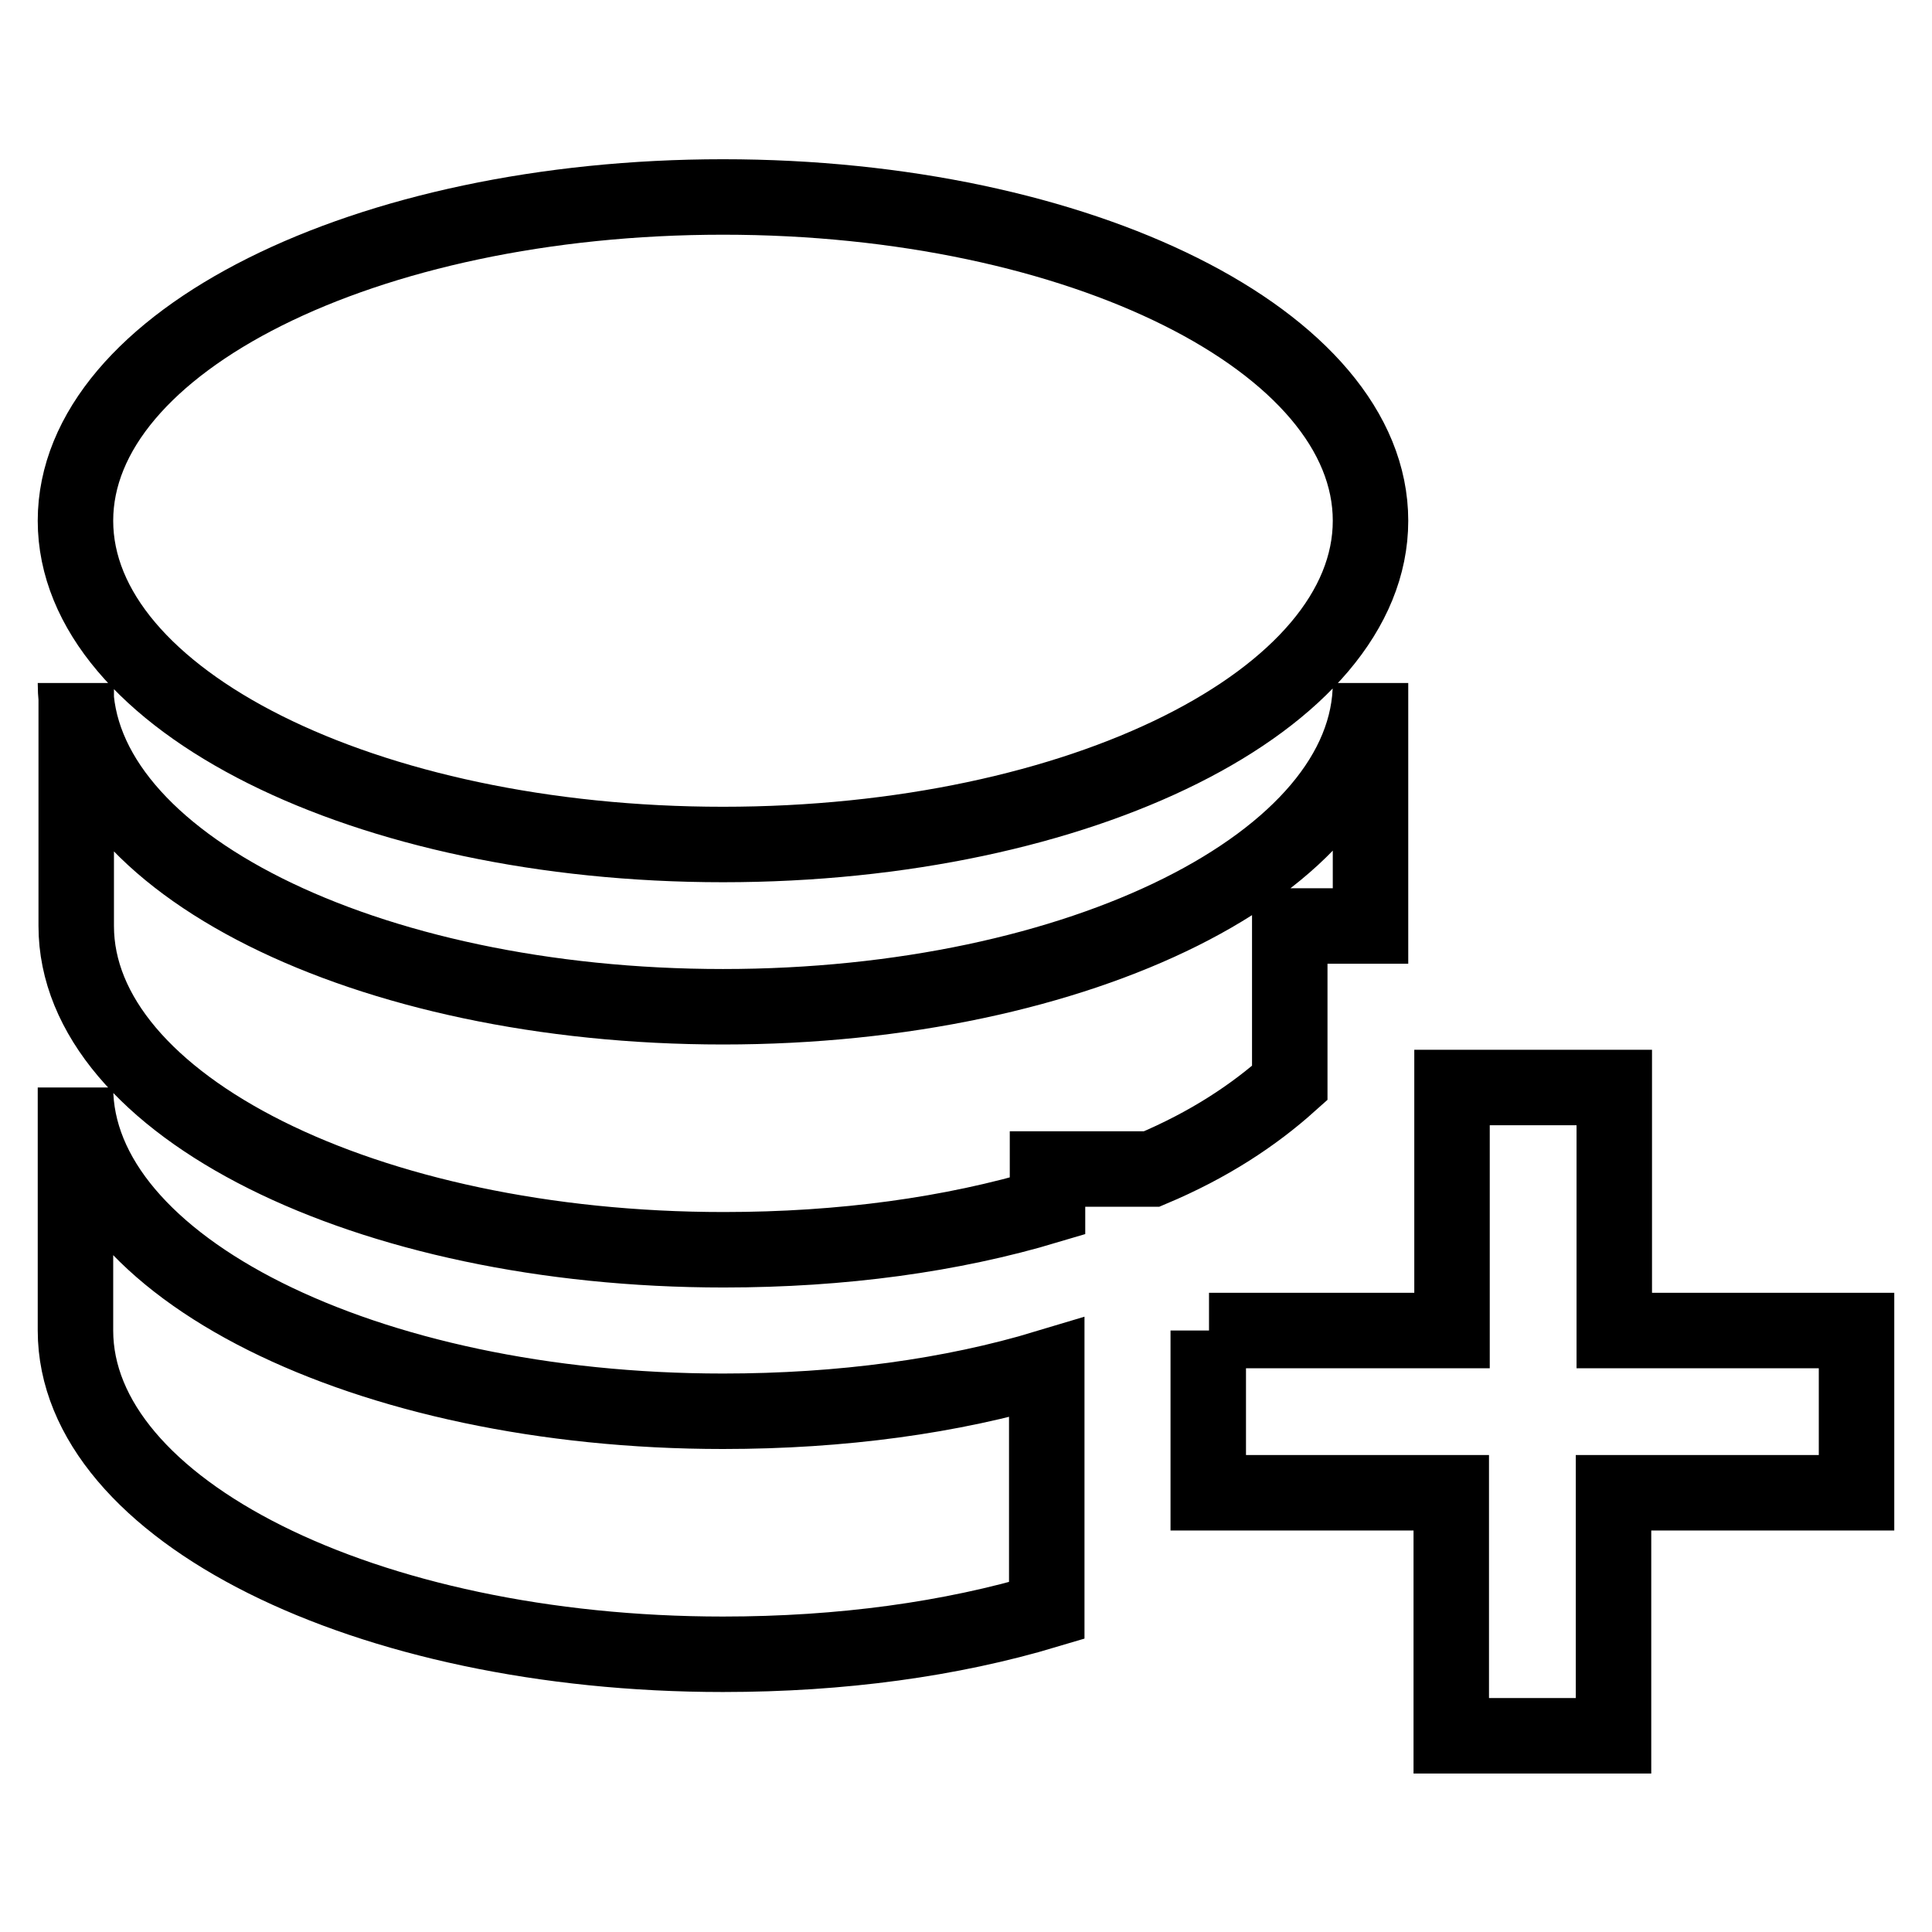 <?xml version="1.0" encoding="utf-8"?>
<!-- Svg Vector Icons : http://www.onlinewebfonts.com/icon -->
<!DOCTYPE svg PUBLIC "-//W3C//DTD SVG 1.1//EN" "http://www.w3.org/Graphics/SVG/1.1/DTD/svg11.dtd">
<svg version="1.1" xmlns="http://www.w3.org/2000/svg" xmlns:xlink="http://www.w3.org/1999/xlink" x="0px" y="0px" viewBox="0 0 256 256" enable-background="new 0 0 256 256" xml:space="preserve">
<g> <path stroke-width="10" fill-opacity="0" stroke="#000000"  d="M160.2,176.3h32.2v-32.2h21.5v32.2H246v21.5h-32.2v32.2h-21.5v-32.2h-32.2V176.3 M95.8,26.1 c47.4,0,85.8,19.2,85.8,42.9c0,23.7-38.4,42.9-85.8,42.9C48.4,111.9,10,92.7,10,69C10,45.3,48.4,26.1,95.8,26.1 M10,90.5 c0,23.7,38.4,42.9,85.8,42.9c47.4,0,85.8-19.2,85.8-42.9v32.2h-10.7v20.8c-4.8,4.3-10.7,8.2-18.3,11.4h-13.8v4.9 c-12.7,3.8-27.2,5.8-42.9,5.8c-47.4,0-85.8-19.2-85.8-42.9V90.5 M10,144.1c0,23.7,38.4,42.9,85.8,42.9c15.7,0,30.3-2,42.9-5.8v32.2 c-12.7,3.8-27.2,5.8-42.9,5.8C48.4,219.2,10,200,10,176.3V144.1z"/></g>
</svg>